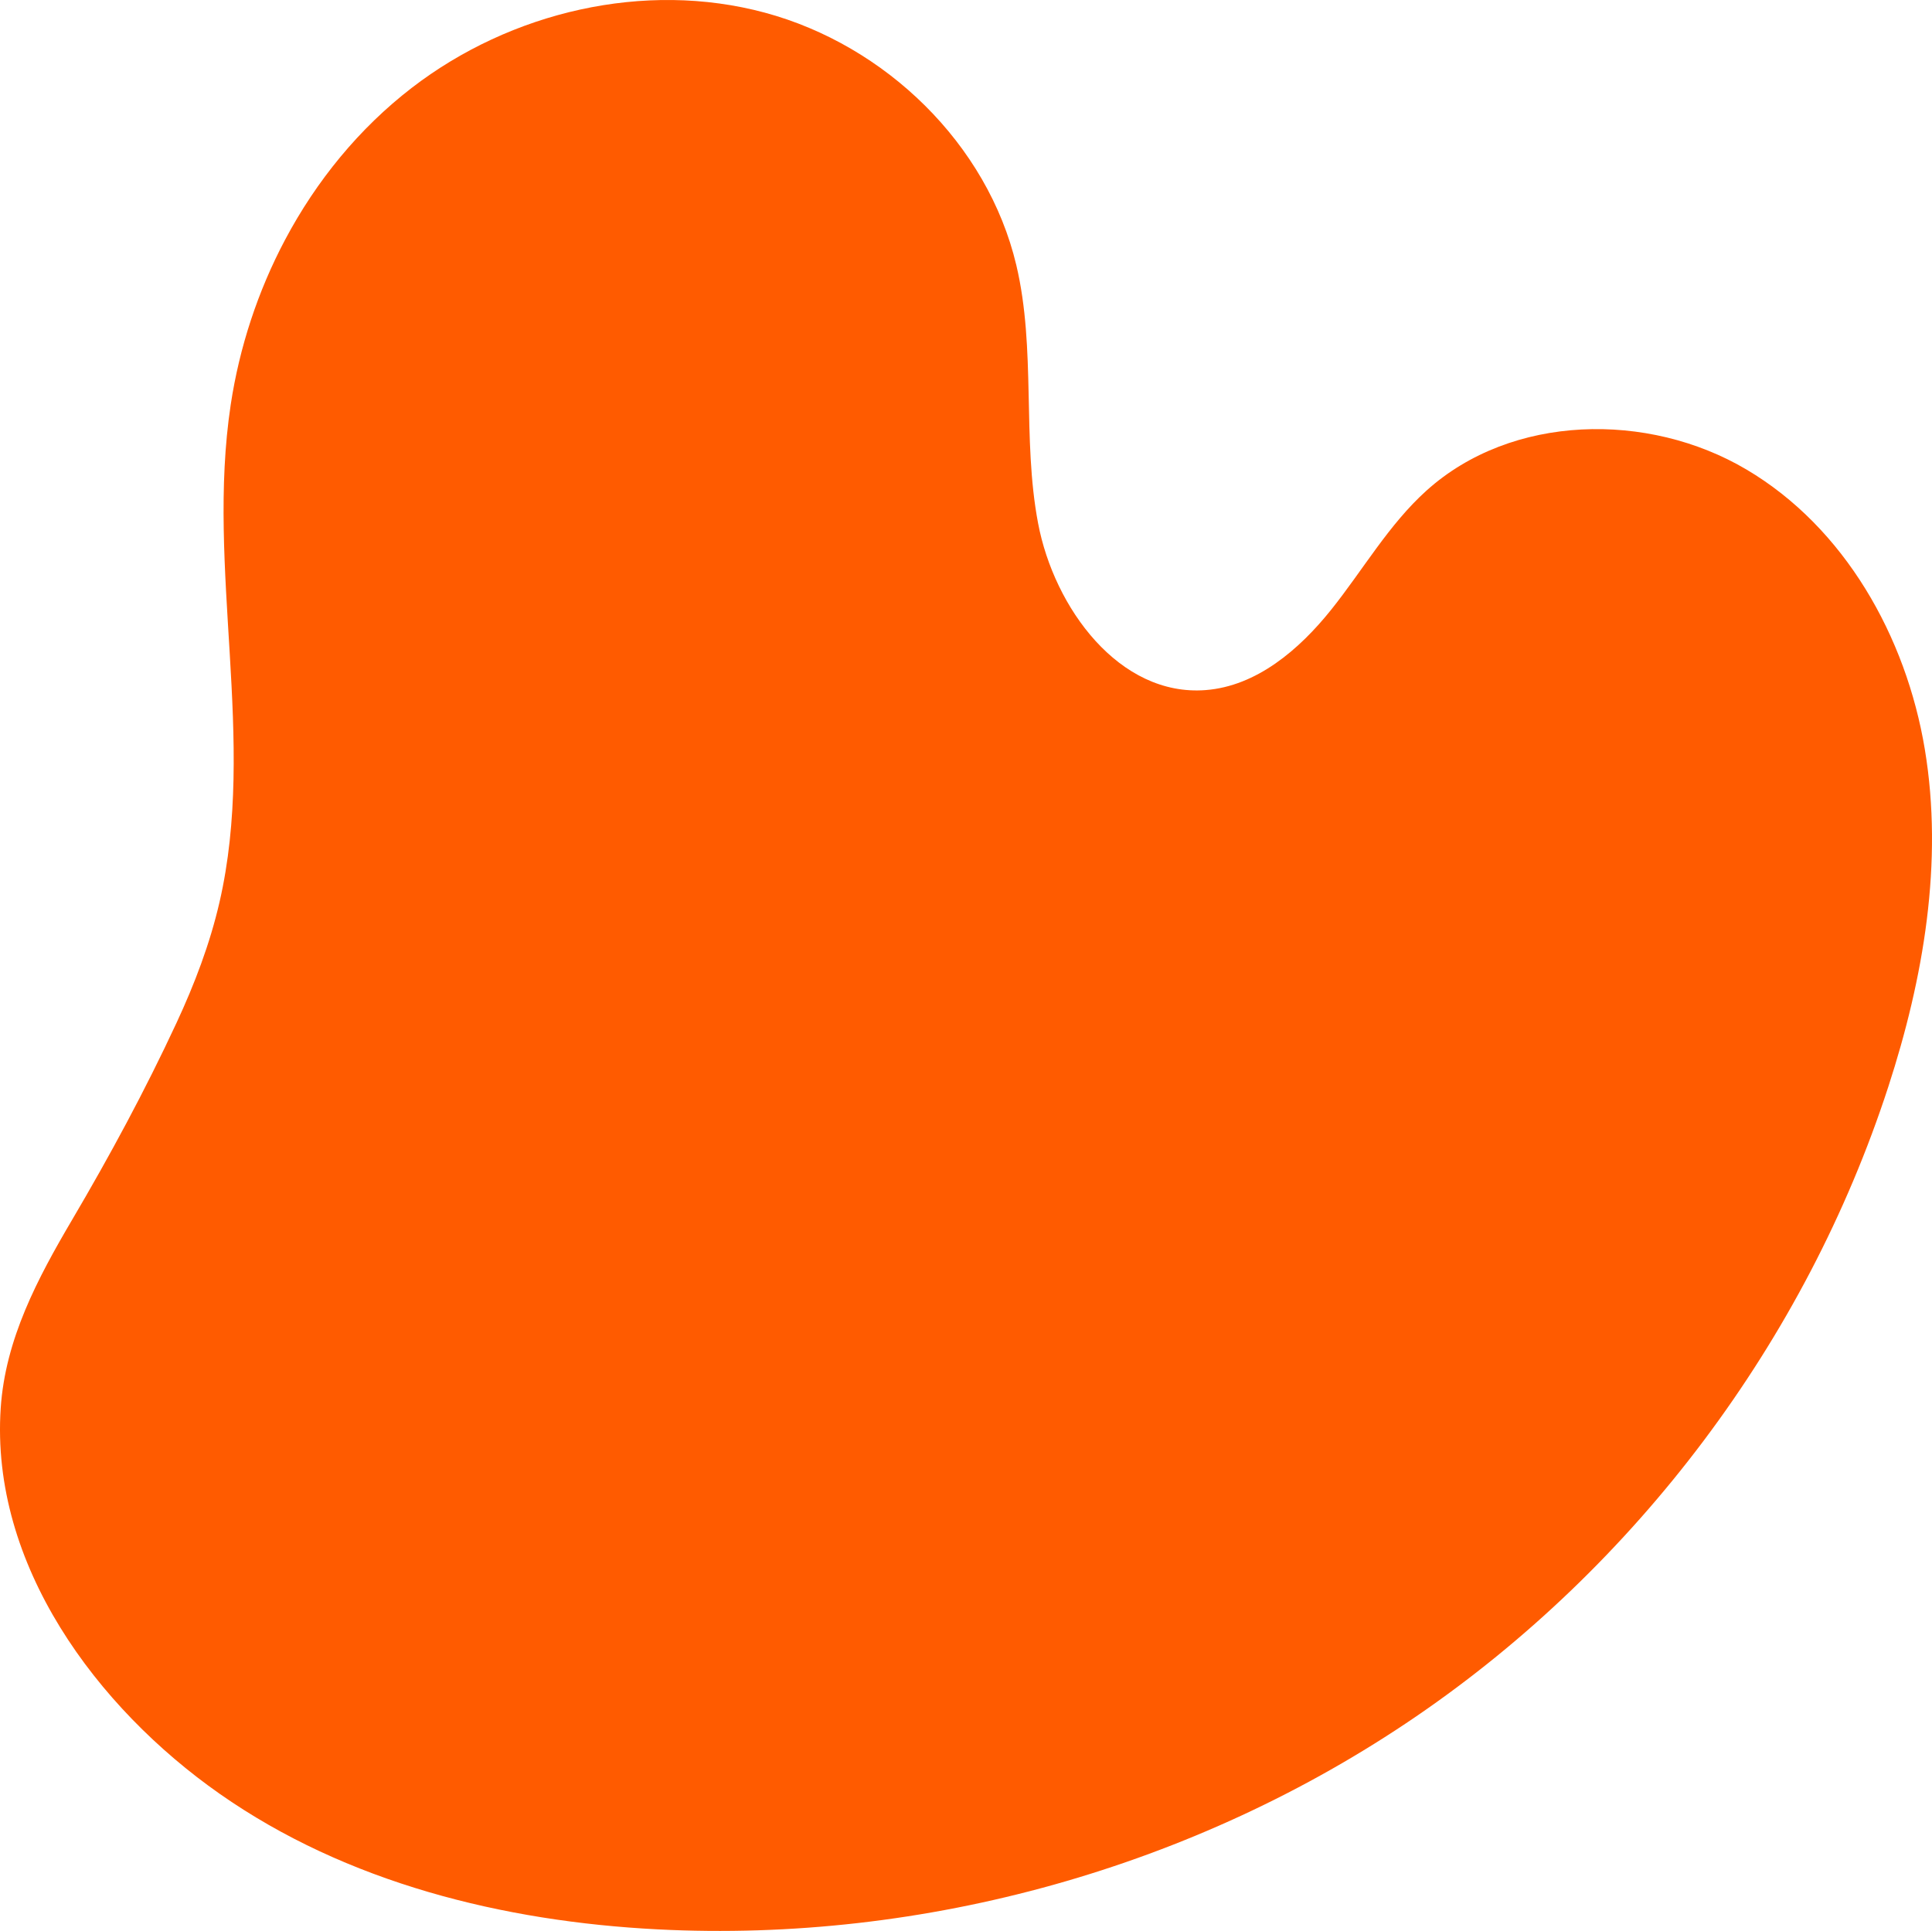 <?xml version="1.0" encoding="UTF-8"?>
<svg id="Layer_2" data-name="Layer 2" xmlns="http://www.w3.org/2000/svg" viewBox="0 0 1000 999.58">
  <defs>
    <style>
      .cls-1 {
        fill: #ff5b00;
      }
    </style>
  </defs>
  <g id="Layer_1-2" data-name="Layer 1">
    <path class="cls-1" d="m147.57,124.1c16.15-30.44,38.26-57.59,65.55-78.62C264.25,6.08,333.58-10.23,395.9,6.56c62.32,16.79,115.26,67.89,130.14,130.69,10.31,43.55,2.94,89.59,11.26,133.56,8.31,43.97,42.12,89.88,86.74,86.42,26.36-2.05,48.39-20.9,64.92-41.54,16.53-20.64,29.82-44.13,49.48-61.81,43.99-39.54,114.53-40.96,165.46-10.87,50.92,30.09,82.7,86.55,92.39,144.9,9.69,58.35-.63,118.46-18.92,174.71-42.78,131.51-130.29,247.96-244.48,325.98-114.19,78.02-254.33,117.21-392.45,110.16-80.08-4.09-161.12-24.17-226.77-70.2C50.16,884.04-5.08,810,.37,728.88c2.4-35.74,19.09-67.07,36.9-97.34,19.57-33.24,37.81-67.01,54.08-102.01,9.34-20.08,17.28-40.87,22.26-62.49,19.33-83.91-7.05-172.35,5.8-257.49,4.49-29.75,14.05-58.86,28.16-85.45Z"/>
  </g>
</svg>